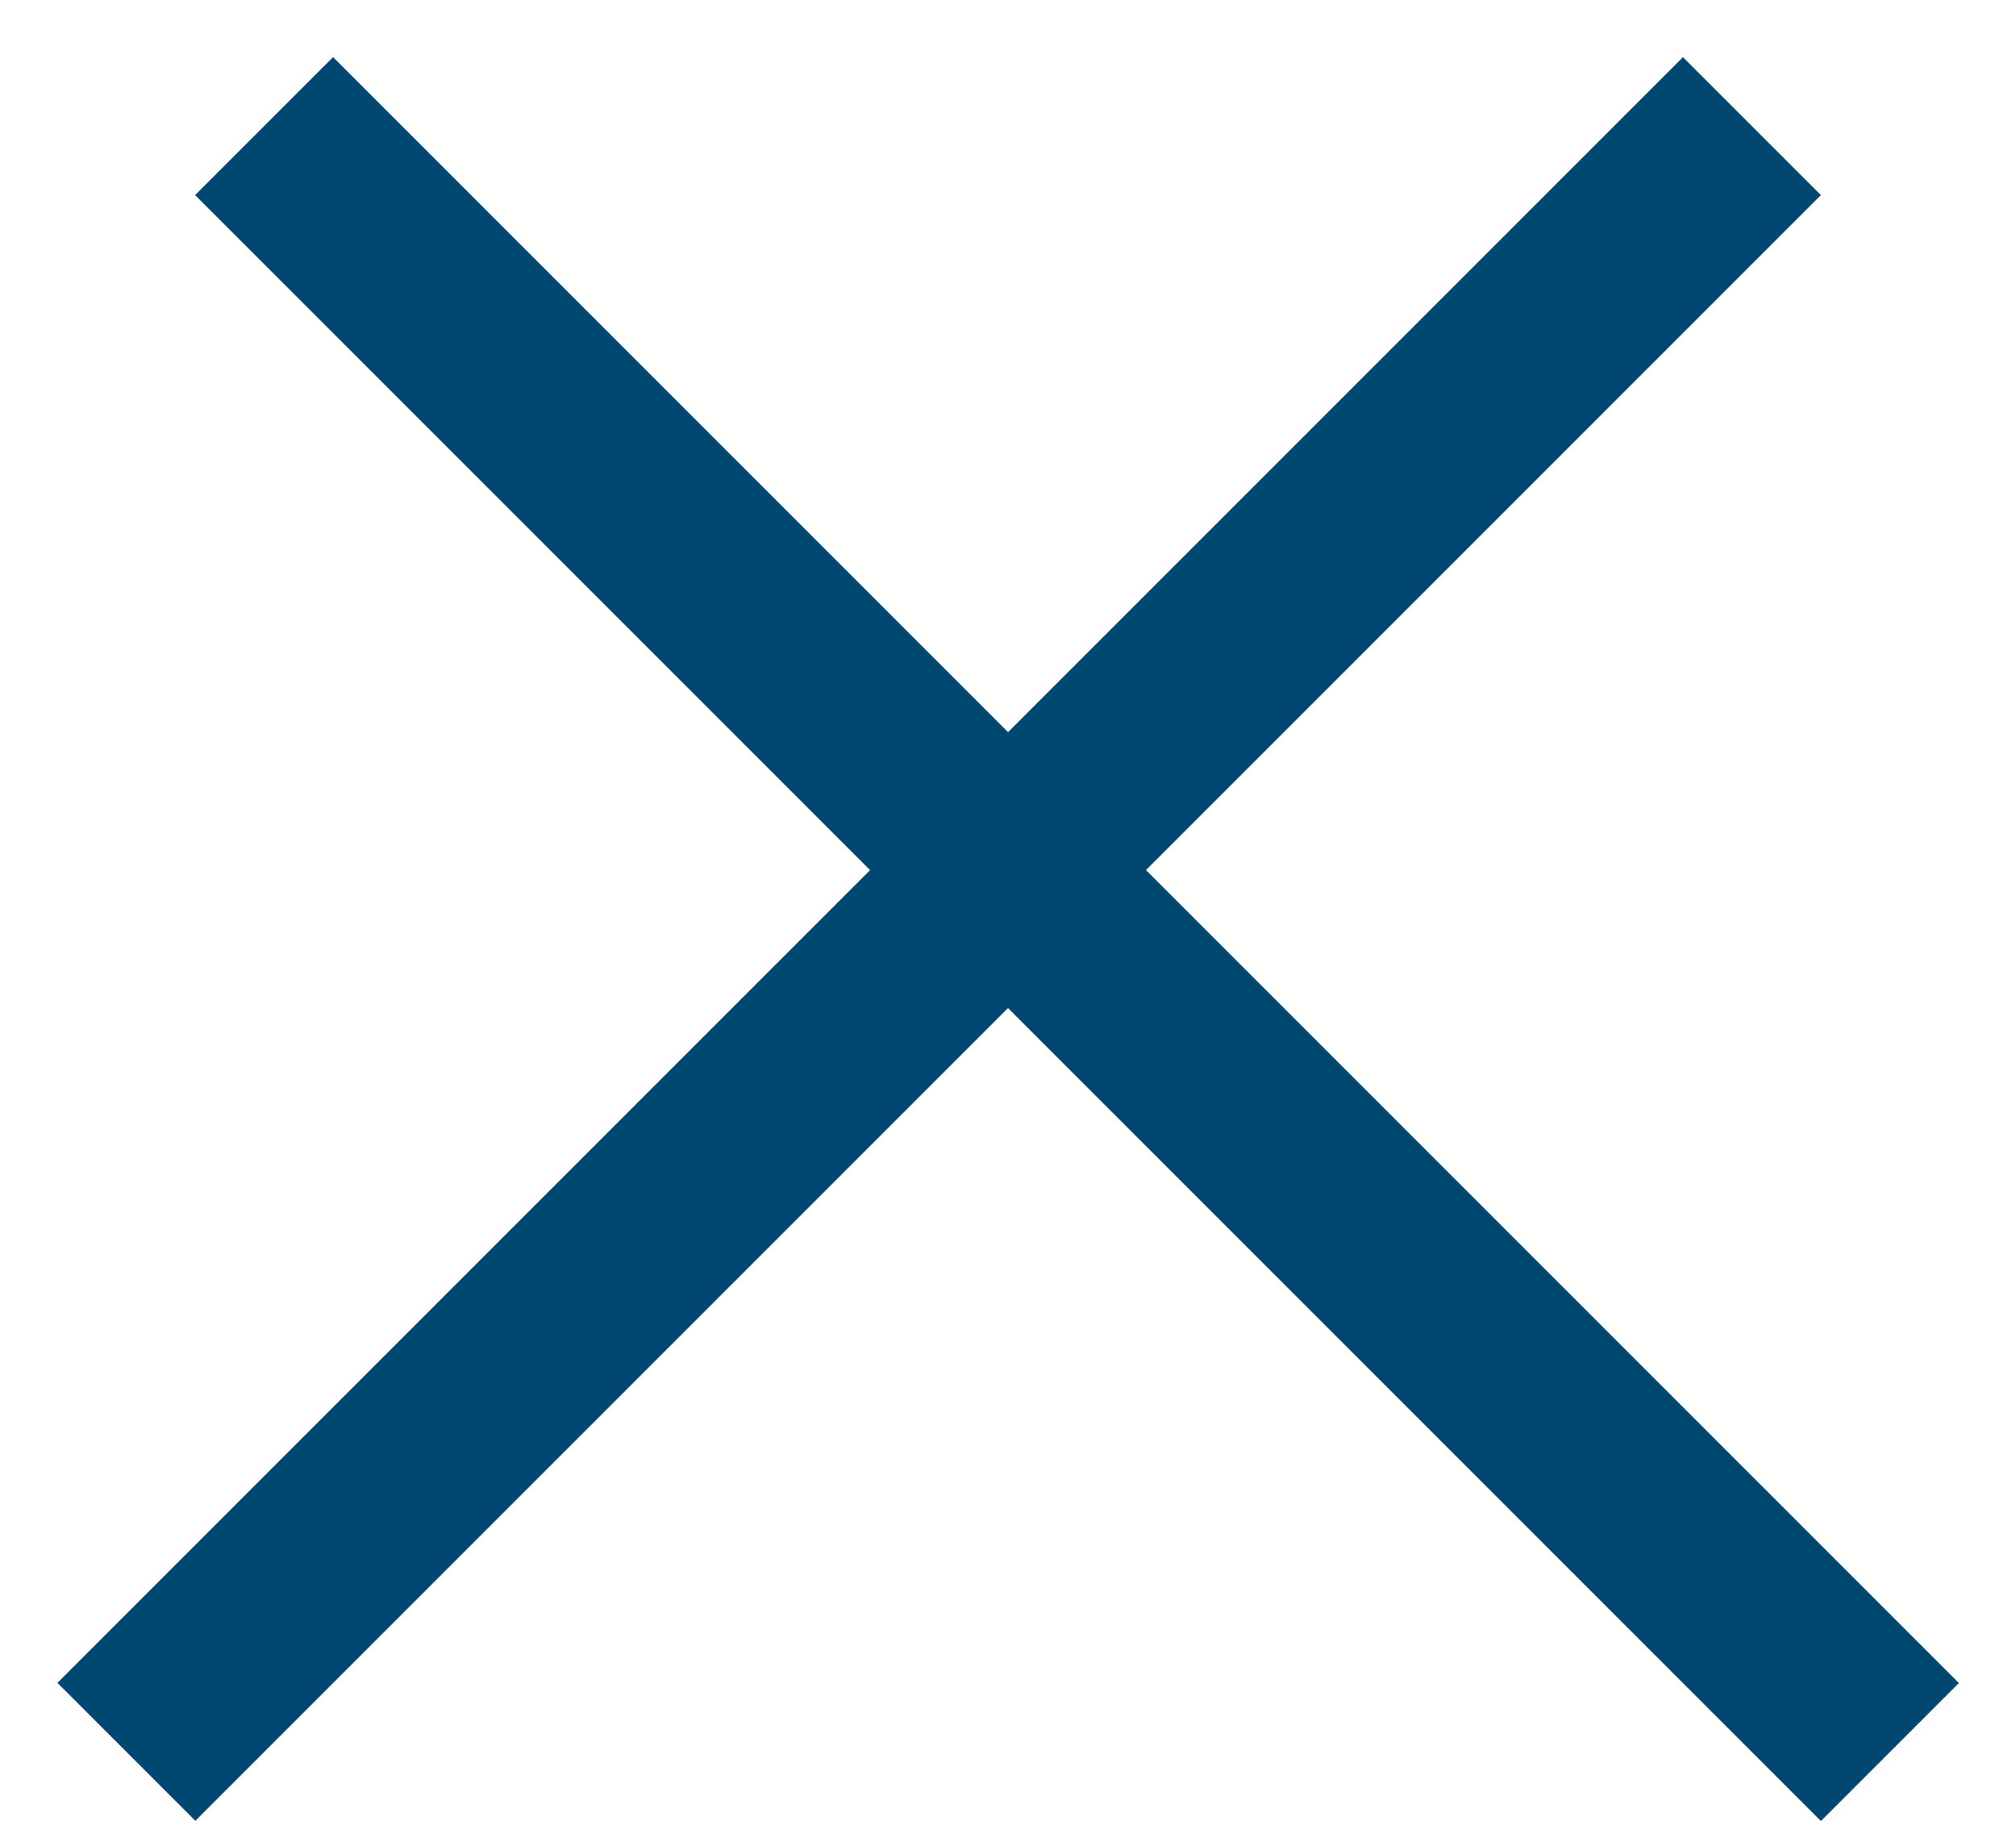 <svg width="31" height="28" viewBox="0 0 31 28" fill="none" xmlns="http://www.w3.org/2000/svg">
<line x1="4.061" y1="1.939" x2="29.061" y2="26.939" stroke="#004772" stroke-width="3"/>
<line y1="-1.5" x2="35.355" y2="-1.5" transform="matrix(-0.707 0.707 0.707 0.707 28 3)" stroke="#004772" stroke-width="3"/>
</svg>
